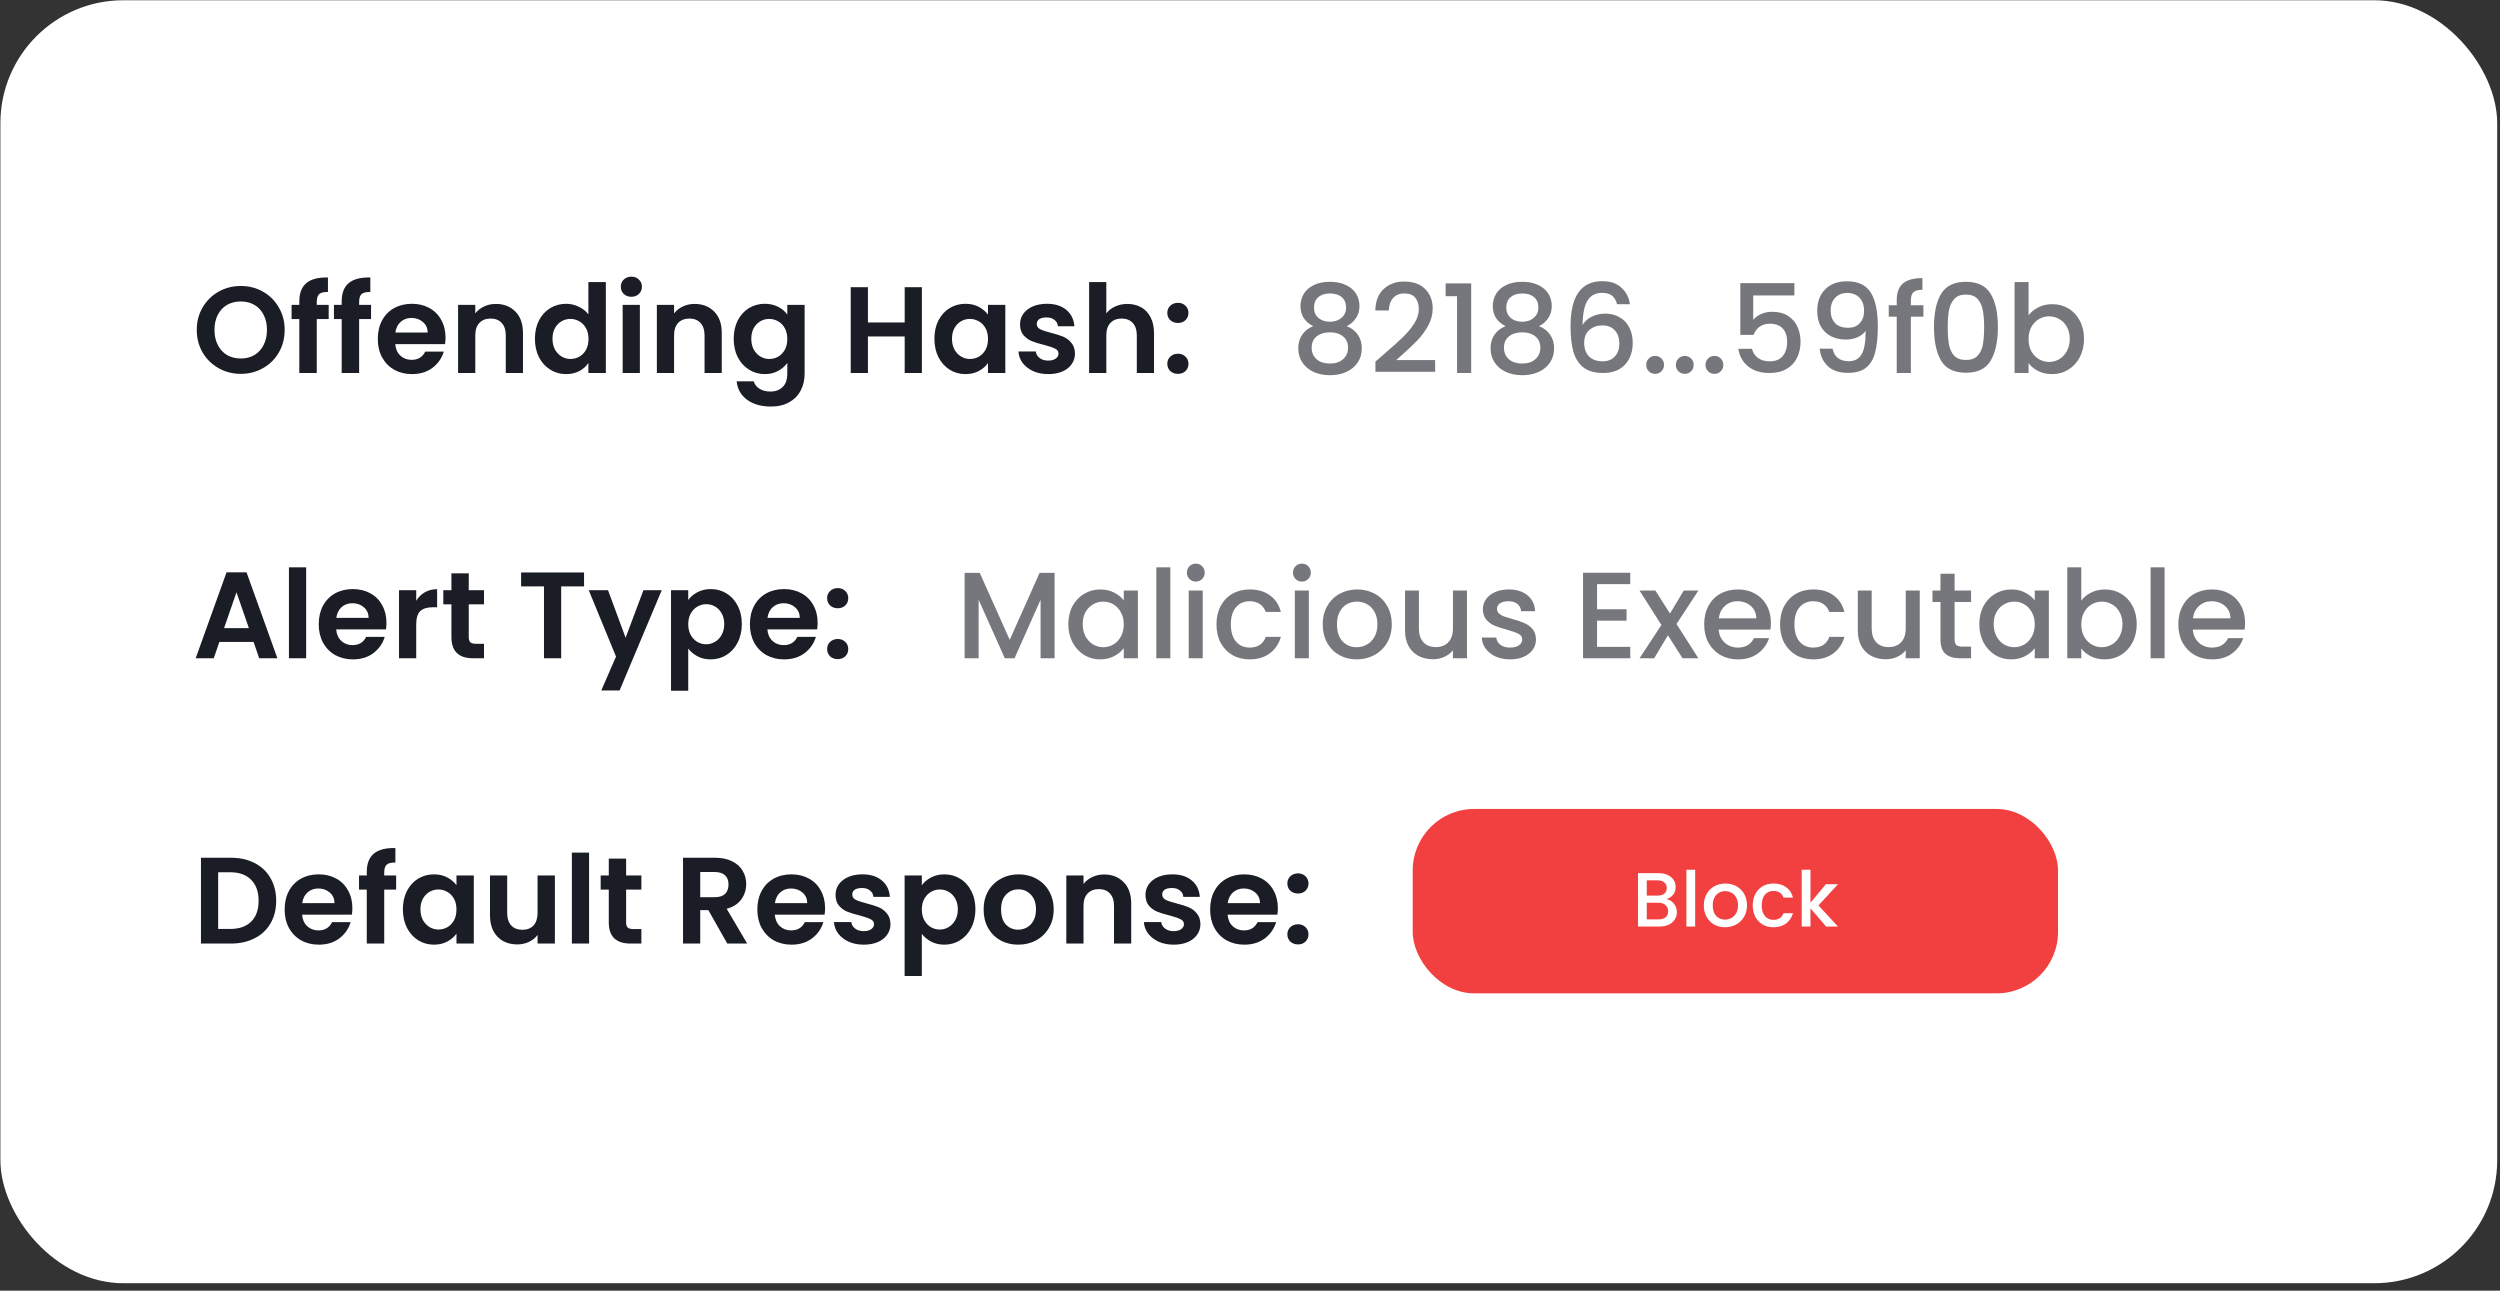 <svg width="246" height="127" viewBox="0 0 246 127" fill="none" xmlns="http://www.w3.org/2000/svg">
<rect x="0" y="0" width="246" height="127" fill="#333333" stroke="none"/>
<rect x="0.04" y="0.025" width="245.684" height="126.244" rx="12.095" fill="white"/>
<path d="M23.693 36.788C22.903 36.788 22.177 36.602 21.516 36.231C20.855 35.861 20.33 35.349 19.943 34.695C19.556 34.034 19.363 33.288 19.363 32.458C19.363 31.635 19.556 30.898 19.943 30.244C20.33 29.583 20.855 29.067 21.516 28.696C22.177 28.325 22.903 28.14 23.693 28.14C24.491 28.14 25.217 28.325 25.87 28.696C26.531 29.067 27.051 29.583 27.43 30.244C27.817 30.898 28.011 31.635 28.011 32.458C28.011 33.288 27.817 34.034 27.43 34.695C27.051 35.349 26.531 35.861 25.87 36.231C25.209 36.602 24.483 36.788 23.693 36.788ZM23.693 35.276C24.201 35.276 24.648 35.163 25.035 34.937C25.422 34.703 25.725 34.373 25.942 33.945C26.16 33.518 26.269 33.022 26.269 32.458C26.269 31.893 26.16 31.401 25.942 30.982C25.725 30.555 25.422 30.228 25.035 30.002C24.648 29.777 24.201 29.664 23.693 29.664C23.185 29.664 22.733 29.777 22.338 30.002C21.951 30.228 21.649 30.555 21.431 30.982C21.213 31.401 21.104 31.893 21.104 32.458C21.104 33.022 21.213 33.518 21.431 33.945C21.649 34.373 21.951 34.703 22.338 34.937C22.733 35.163 23.185 35.276 23.693 35.276ZM32.343 31.393H31.169V36.703H29.452V31.393H28.69V30.002H29.452V29.664C29.452 28.841 29.686 28.236 30.154 27.849C30.621 27.462 31.327 27.281 32.27 27.305V28.732C31.859 28.724 31.573 28.793 31.412 28.938C31.25 29.083 31.169 29.345 31.169 29.724V30.002H32.343V31.393ZM36.512 31.393H35.339V36.703H33.622V31.393H32.86V30.002H33.622V29.664C33.622 28.841 33.855 28.236 34.323 27.849C34.791 27.462 35.496 27.281 36.44 27.305V28.732C36.029 28.724 35.742 28.793 35.581 28.938C35.42 29.083 35.339 29.345 35.339 29.724V30.002H36.512V31.393ZM43.839 33.208C43.839 33.45 43.823 33.667 43.79 33.861H38.892C38.932 34.345 39.101 34.724 39.4 34.998C39.698 35.272 40.065 35.409 40.5 35.409C41.129 35.409 41.577 35.139 41.843 34.599H43.669C43.476 35.244 43.105 35.776 42.557 36.195C42.008 36.606 41.335 36.812 40.537 36.812C39.892 36.812 39.311 36.671 38.795 36.389C38.287 36.098 37.888 35.691 37.598 35.167C37.315 34.643 37.174 34.038 37.174 33.353C37.174 32.659 37.315 32.05 37.598 31.526C37.88 31.002 38.275 30.599 38.783 30.317C39.291 30.035 39.876 29.893 40.537 29.893C41.174 29.893 41.742 30.031 42.242 30.305C42.75 30.579 43.141 30.97 43.415 31.478C43.698 31.978 43.839 32.554 43.839 33.208ZM42.085 32.724C42.077 32.288 41.92 31.942 41.613 31.684C41.307 31.418 40.932 31.285 40.488 31.285C40.069 31.285 39.714 31.413 39.424 31.672C39.142 31.922 38.968 32.272 38.904 32.724H42.085ZM48.788 29.906C49.586 29.906 50.231 30.16 50.723 30.668C51.215 31.168 51.461 31.869 51.461 32.772V36.703H49.768V33.002C49.768 32.47 49.635 32.063 49.368 31.78C49.102 31.49 48.74 31.345 48.28 31.345C47.812 31.345 47.441 31.49 47.167 31.78C46.901 32.063 46.768 32.47 46.768 33.002V36.703H45.075V30.002H46.768V30.837C46.994 30.547 47.28 30.321 47.627 30.16C47.982 29.99 48.369 29.906 48.788 29.906ZM52.636 33.329C52.636 32.651 52.769 32.05 53.035 31.526C53.309 31.002 53.68 30.599 54.148 30.317C54.615 30.035 55.136 29.893 55.708 29.893C56.143 29.893 56.559 29.99 56.954 30.184C57.349 30.369 57.663 30.619 57.897 30.934V27.753H59.615V36.703H57.897V35.711C57.688 36.042 57.393 36.308 57.014 36.51C56.635 36.711 56.196 36.812 55.696 36.812C55.132 36.812 54.615 36.667 54.148 36.377C53.68 36.086 53.309 35.679 53.035 35.155C52.769 34.623 52.636 34.014 52.636 33.329ZM57.909 33.353C57.909 32.941 57.829 32.591 57.667 32.3C57.506 32.002 57.288 31.776 57.014 31.623C56.74 31.462 56.446 31.381 56.131 31.381C55.817 31.381 55.527 31.458 55.261 31.611C54.994 31.764 54.777 31.99 54.607 32.288C54.446 32.579 54.365 32.925 54.365 33.329C54.365 33.732 54.446 34.087 54.607 34.393C54.777 34.691 54.994 34.921 55.261 35.082C55.535 35.244 55.825 35.324 56.131 35.324C56.446 35.324 56.74 35.248 57.014 35.094C57.288 34.933 57.506 34.707 57.667 34.417C57.829 34.119 57.909 33.764 57.909 33.353ZM62.127 29.204C61.829 29.204 61.579 29.111 61.377 28.926C61.184 28.732 61.087 28.494 61.087 28.212C61.087 27.93 61.184 27.696 61.377 27.511C61.579 27.317 61.829 27.221 62.127 27.221C62.426 27.221 62.672 27.317 62.865 27.511C63.067 27.696 63.167 27.93 63.167 28.212C63.167 28.494 63.067 28.732 62.865 28.926C62.672 29.111 62.426 29.204 62.127 29.204ZM62.962 30.002V36.703H61.269V30.002H62.962ZM68.348 29.906C69.147 29.906 69.791 30.16 70.283 30.668C70.775 31.168 71.021 31.869 71.021 32.772V36.703H69.328V33.002C69.328 32.47 69.195 32.063 68.929 31.78C68.663 31.49 68.3 31.345 67.84 31.345C67.373 31.345 67.002 31.49 66.727 31.78C66.461 32.063 66.328 32.47 66.328 33.002V36.703H64.635V30.002H66.328V30.837C66.554 30.547 66.84 30.321 67.187 30.16C67.542 29.99 67.929 29.906 68.348 29.906ZM75.256 29.893C75.756 29.893 76.195 29.994 76.575 30.196C76.954 30.39 77.252 30.643 77.47 30.958V30.002H79.175V36.752C79.175 37.372 79.05 37.925 78.8 38.409C78.55 38.901 78.175 39.288 77.675 39.57C77.175 39.86 76.57 40.005 75.861 40.005C74.909 40.005 74.127 39.783 73.514 39.34C72.91 38.896 72.567 38.292 72.486 37.526H74.168C74.256 37.832 74.446 38.074 74.736 38.251C75.034 38.437 75.393 38.529 75.812 38.529C76.304 38.529 76.704 38.38 77.01 38.082C77.316 37.792 77.47 37.348 77.47 36.752V35.711C77.252 36.026 76.95 36.288 76.562 36.498C76.183 36.707 75.748 36.812 75.256 36.812C74.692 36.812 74.176 36.667 73.708 36.377C73.24 36.086 72.869 35.679 72.595 35.155C72.329 34.623 72.196 34.014 72.196 33.329C72.196 32.651 72.329 32.05 72.595 31.526C72.869 31.002 73.236 30.599 73.696 30.317C74.163 30.035 74.684 29.893 75.256 29.893ZM77.47 33.353C77.47 32.941 77.389 32.591 77.228 32.3C77.066 32.002 76.849 31.776 76.575 31.623C76.3 31.462 76.006 31.381 75.692 31.381C75.377 31.381 75.087 31.458 74.821 31.611C74.555 31.764 74.337 31.99 74.168 32.288C74.006 32.579 73.926 32.925 73.926 33.329C73.926 33.732 74.006 34.087 74.168 34.393C74.337 34.691 74.555 34.921 74.821 35.082C75.095 35.244 75.385 35.324 75.692 35.324C76.006 35.324 76.3 35.248 76.575 35.094C76.849 34.933 77.066 34.707 77.228 34.417C77.389 34.119 77.47 33.764 77.47 33.353ZM90.714 28.261V36.703H89.021V33.111H85.404V36.703H83.711V28.261H85.404V31.732H89.021V28.261H90.714ZM91.945 33.329C91.945 32.651 92.078 32.05 92.344 31.526C92.619 31.002 92.986 30.599 93.445 30.317C93.913 30.035 94.433 29.893 95.005 29.893C95.505 29.893 95.941 29.994 96.312 30.196C96.691 30.398 96.993 30.651 97.219 30.958V30.002H98.924V36.703H97.219V35.723C97.001 36.038 96.699 36.3 96.312 36.51C95.933 36.711 95.493 36.812 94.993 36.812C94.429 36.812 93.913 36.667 93.445 36.377C92.986 36.086 92.619 35.679 92.344 35.155C92.078 34.623 91.945 34.014 91.945 33.329ZM97.219 33.353C97.219 32.941 97.138 32.591 96.977 32.3C96.816 32.002 96.598 31.776 96.324 31.623C96.05 31.462 95.755 31.381 95.441 31.381C95.126 31.381 94.836 31.458 94.57 31.611C94.304 31.764 94.086 31.99 93.917 32.288C93.755 32.579 93.675 32.925 93.675 33.329C93.675 33.732 93.755 34.087 93.917 34.393C94.086 34.691 94.304 34.921 94.57 35.082C94.844 35.244 95.134 35.324 95.441 35.324C95.755 35.324 96.05 35.248 96.324 35.094C96.598 34.933 96.816 34.707 96.977 34.417C97.138 34.119 97.219 33.764 97.219 33.353ZM103.142 36.812C102.594 36.812 102.102 36.715 101.667 36.522C101.231 36.32 100.884 36.05 100.626 35.711C100.376 35.373 100.239 34.998 100.215 34.587H101.921C101.953 34.844 102.078 35.058 102.296 35.227C102.521 35.397 102.8 35.481 103.13 35.481C103.453 35.481 103.703 35.417 103.88 35.288C104.066 35.159 104.158 34.994 104.158 34.792C104.158 34.574 104.045 34.413 103.82 34.308C103.602 34.195 103.251 34.075 102.767 33.945C102.267 33.825 101.856 33.7 101.534 33.571C101.219 33.441 100.945 33.244 100.711 32.978C100.485 32.712 100.372 32.353 100.372 31.901C100.372 31.53 100.477 31.192 100.687 30.885C100.905 30.579 101.211 30.337 101.606 30.16C102.009 29.982 102.481 29.893 103.021 29.893C103.82 29.893 104.457 30.095 104.932 30.498C105.408 30.893 105.67 31.43 105.719 32.107H104.098C104.074 31.841 103.961 31.631 103.759 31.478C103.566 31.317 103.304 31.236 102.973 31.236C102.666 31.236 102.429 31.293 102.259 31.405C102.098 31.518 102.017 31.676 102.017 31.877C102.017 32.103 102.13 32.276 102.356 32.397C102.582 32.51 102.933 32.627 103.408 32.748C103.892 32.869 104.291 32.994 104.606 33.123C104.92 33.252 105.19 33.454 105.416 33.728C105.65 33.994 105.771 34.349 105.779 34.792C105.779 35.179 105.67 35.526 105.452 35.832C105.243 36.139 104.936 36.381 104.533 36.558C104.138 36.727 103.674 36.812 103.142 36.812ZM110.943 29.906C111.451 29.906 111.902 30.018 112.297 30.244C112.692 30.462 112.999 30.789 113.217 31.224C113.442 31.651 113.555 32.167 113.555 32.772V36.703H111.862V33.002C111.862 32.47 111.729 32.063 111.463 31.78C111.197 31.49 110.834 31.345 110.374 31.345C109.907 31.345 109.536 31.49 109.261 31.78C108.995 32.063 108.862 32.47 108.862 33.002V36.703H107.169V27.753H108.862V30.837C109.08 30.547 109.37 30.321 109.733 30.16C110.096 29.99 110.499 29.906 110.943 29.906ZM115.915 36.788C115.609 36.788 115.355 36.695 115.153 36.51C114.96 36.316 114.863 36.078 114.863 35.796C114.863 35.514 114.96 35.28 115.153 35.094C115.355 34.901 115.609 34.804 115.915 34.804C116.214 34.804 116.46 34.901 116.653 35.094C116.847 35.28 116.944 35.514 116.944 35.796C116.944 36.078 116.847 36.316 116.653 36.51C116.46 36.695 116.214 36.788 115.915 36.788ZM115.915 31.78C115.609 31.78 115.355 31.688 115.153 31.502C114.96 31.309 114.863 31.071 114.863 30.789C114.863 30.506 114.96 30.273 115.153 30.087C115.355 29.893 115.609 29.797 115.915 29.797C116.214 29.797 116.46 29.893 116.653 30.087C116.847 30.273 116.944 30.506 116.944 30.789C116.944 31.071 116.847 31.309 116.653 31.502C116.46 31.688 116.214 31.78 115.915 31.78Z" fill="#1B1D26"/>
<path d="M129.224 32.095C128.386 31.676 127.966 31.014 127.966 30.111C127.966 29.676 128.075 29.277 128.293 28.914C128.511 28.551 128.837 28.265 129.273 28.055C129.708 27.837 130.24 27.729 130.869 27.729C131.49 27.729 132.018 27.837 132.454 28.055C132.897 28.265 133.228 28.551 133.445 28.914C133.663 29.277 133.772 29.676 133.772 30.111C133.772 30.563 133.655 30.962 133.421 31.309C133.195 31.647 132.893 31.909 132.514 32.095C132.974 32.264 133.337 32.542 133.603 32.929C133.869 33.308 134.002 33.756 134.002 34.272C134.002 34.796 133.869 35.26 133.603 35.663C133.337 36.066 132.966 36.377 132.49 36.594C132.014 36.812 131.474 36.921 130.869 36.921C130.264 36.921 129.724 36.812 129.248 36.594C128.781 36.377 128.414 36.066 128.148 35.663C127.882 35.26 127.749 34.796 127.749 34.272C127.749 33.748 127.882 33.296 128.148 32.917C128.414 32.538 128.773 32.264 129.224 32.095ZM132.454 30.281C132.454 29.829 132.312 29.482 132.03 29.24C131.748 28.998 131.361 28.878 130.869 28.878C130.385 28.878 130.002 28.998 129.72 29.24C129.438 29.482 129.297 29.833 129.297 30.293C129.297 30.696 129.442 31.026 129.732 31.285C130.031 31.535 130.409 31.659 130.869 31.659C131.329 31.659 131.708 31.53 132.006 31.272C132.304 31.014 132.454 30.684 132.454 30.281ZM130.869 32.7C130.337 32.7 129.901 32.833 129.563 33.099C129.232 33.357 129.067 33.732 129.067 34.224C129.067 34.683 129.228 35.058 129.551 35.349C129.873 35.631 130.313 35.772 130.869 35.772C131.417 35.772 131.849 35.627 132.163 35.336C132.486 35.046 132.647 34.675 132.647 34.224C132.647 33.74 132.482 33.365 132.151 33.099C131.829 32.833 131.401 32.7 130.869 32.7ZM136.212 34.828C136.986 34.159 137.594 33.611 138.038 33.183C138.489 32.748 138.864 32.297 139.163 31.829C139.461 31.361 139.61 30.893 139.61 30.426C139.61 29.942 139.493 29.563 139.26 29.289C139.034 29.015 138.675 28.878 138.183 28.878C137.707 28.878 137.336 29.031 137.07 29.337C136.812 29.636 136.675 30.039 136.659 30.547H135.329C135.353 29.628 135.627 28.926 136.151 28.442C136.683 27.95 137.357 27.704 138.171 27.704C139.05 27.704 139.735 27.946 140.227 28.43C140.727 28.914 140.977 29.559 140.977 30.365C140.977 30.946 140.828 31.506 140.53 32.047C140.239 32.579 139.888 33.059 139.477 33.486C139.074 33.905 138.558 34.393 137.929 34.949L137.385 35.433H141.219V36.582H135.341V35.578L136.212 34.828ZM142.249 29.144V27.886H144.765V36.703H143.374V29.144H142.249ZM148.147 32.095C147.308 31.676 146.889 31.014 146.889 30.111C146.889 29.676 146.998 29.277 147.215 28.914C147.433 28.551 147.76 28.265 148.195 28.055C148.63 27.837 149.163 27.729 149.792 27.729C150.412 27.729 150.941 27.837 151.376 28.055C151.819 28.265 152.15 28.551 152.368 28.914C152.586 29.277 152.694 29.676 152.694 30.111C152.694 30.563 152.577 30.962 152.344 31.309C152.118 31.647 151.815 31.909 151.436 32.095C151.896 32.264 152.259 32.542 152.525 32.929C152.791 33.308 152.924 33.756 152.924 34.272C152.924 34.796 152.791 35.26 152.525 35.663C152.259 36.066 151.888 36.377 151.412 36.594C150.937 36.812 150.396 36.921 149.792 36.921C149.187 36.921 148.647 36.812 148.171 36.594C147.703 36.377 147.336 36.066 147.07 35.663C146.804 35.26 146.671 34.796 146.671 34.272C146.671 33.748 146.804 33.296 147.07 32.917C147.336 32.538 147.695 32.264 148.147 32.095ZM151.376 30.281C151.376 29.829 151.235 29.482 150.953 29.24C150.67 28.998 150.283 28.878 149.792 28.878C149.308 28.878 148.925 28.998 148.642 29.24C148.36 29.482 148.219 29.833 148.219 30.293C148.219 30.696 148.364 31.026 148.655 31.285C148.953 31.535 149.332 31.659 149.792 31.659C150.251 31.659 150.63 31.53 150.928 31.272C151.227 31.014 151.376 30.684 151.376 30.281ZM149.792 32.7C149.259 32.7 148.824 32.833 148.485 33.099C148.155 33.357 147.989 33.732 147.989 34.224C147.989 34.683 148.151 35.058 148.473 35.349C148.796 35.631 149.235 35.772 149.792 35.772C150.34 35.772 150.771 35.627 151.086 35.336C151.408 35.046 151.57 34.675 151.57 34.224C151.57 33.74 151.404 33.365 151.074 33.099C150.751 32.833 150.324 32.7 149.792 32.7ZM159.113 29.93C159.025 29.559 158.863 29.281 158.629 29.095C158.396 28.91 158.069 28.817 157.65 28.817C157.013 28.817 156.537 29.063 156.222 29.555C155.908 30.039 155.743 30.845 155.727 31.974C155.936 31.619 156.243 31.345 156.646 31.151C157.049 30.958 157.484 30.861 157.952 30.861C158.484 30.861 158.952 30.978 159.355 31.212C159.766 31.438 160.085 31.768 160.311 32.204C160.545 32.639 160.661 33.159 160.661 33.764C160.661 34.328 160.549 34.832 160.323 35.276C160.105 35.719 159.778 36.07 159.343 36.328C158.908 36.578 158.384 36.703 157.771 36.703C156.94 36.703 156.287 36.522 155.811 36.159C155.344 35.788 155.013 35.268 154.819 34.599C154.634 33.929 154.541 33.095 154.541 32.095C154.541 29.144 155.581 27.668 157.662 27.668C158.468 27.668 159.101 27.886 159.561 28.321C160.028 28.757 160.303 29.293 160.383 29.93H159.113ZM157.65 32.022C157.158 32.022 156.739 32.172 156.392 32.47C156.053 32.76 155.884 33.183 155.884 33.74C155.884 34.296 156.041 34.74 156.356 35.07C156.678 35.393 157.126 35.554 157.698 35.554C158.206 35.554 158.605 35.397 158.896 35.082C159.194 34.768 159.343 34.349 159.343 33.825C159.343 33.276 159.198 32.841 158.908 32.518C158.625 32.188 158.206 32.022 157.65 32.022ZM162.87 36.788C162.62 36.788 162.41 36.703 162.241 36.534C162.072 36.364 161.987 36.155 161.987 35.905C161.987 35.655 162.072 35.445 162.241 35.276C162.41 35.107 162.62 35.022 162.87 35.022C163.112 35.022 163.318 35.107 163.487 35.276C163.656 35.445 163.741 35.655 163.741 35.905C163.741 36.155 163.656 36.364 163.487 36.534C163.318 36.703 163.112 36.788 162.87 36.788ZM165.788 36.788C165.538 36.788 165.328 36.703 165.159 36.534C164.989 36.364 164.905 36.155 164.905 35.905C164.905 35.655 164.989 35.445 165.159 35.276C165.328 35.107 165.538 35.022 165.788 35.022C166.029 35.022 166.235 35.107 166.404 35.276C166.574 35.445 166.658 35.655 166.658 35.905C166.658 36.155 166.574 36.364 166.404 36.534C166.235 36.703 166.029 36.788 165.788 36.788ZM168.705 36.788C168.455 36.788 168.245 36.703 168.076 36.534C167.907 36.364 167.822 36.155 167.822 35.905C167.822 35.655 167.907 35.445 168.076 35.276C168.245 35.107 168.455 35.022 168.705 35.022C168.947 35.022 169.153 35.107 169.322 35.276C169.491 35.445 169.576 35.655 169.576 35.905C169.576 36.155 169.491 36.364 169.322 36.534C169.153 36.703 168.947 36.788 168.705 36.788ZM176.569 29.071H172.518V31.478C172.687 31.252 172.937 31.063 173.267 30.91C173.606 30.756 173.965 30.68 174.344 30.68C175.021 30.68 175.57 30.825 175.989 31.115C176.416 31.405 176.719 31.772 176.896 32.216C177.082 32.659 177.174 33.127 177.174 33.619C177.174 34.216 177.057 34.748 176.823 35.215C176.598 35.675 176.255 36.038 175.795 36.304C175.344 36.57 174.787 36.703 174.126 36.703C173.247 36.703 172.542 36.485 172.01 36.05C171.477 35.615 171.159 35.038 171.054 34.32H172.397C172.485 34.699 172.683 35.002 172.989 35.227C173.296 35.445 173.679 35.554 174.138 35.554C174.711 35.554 175.138 35.381 175.42 35.034C175.711 34.687 175.856 34.228 175.856 33.655C175.856 33.075 175.711 32.631 175.42 32.325C175.13 32.01 174.703 31.853 174.138 31.853C173.743 31.853 173.409 31.954 173.134 32.155C172.868 32.349 172.675 32.615 172.554 32.954H171.248V27.862H176.569V29.071ZM180.327 34.308C180.408 34.712 180.581 35.018 180.847 35.227C181.113 35.437 181.472 35.542 181.924 35.542C182.496 35.542 182.916 35.316 183.182 34.865C183.448 34.413 183.581 33.643 183.581 32.554C183.387 32.829 183.113 33.042 182.758 33.196C182.412 33.341 182.033 33.413 181.621 33.413C181.097 33.413 180.621 33.308 180.194 33.099C179.767 32.881 179.428 32.563 179.178 32.143C178.936 31.716 178.815 31.2 178.815 30.595C178.815 29.708 179.073 29.003 179.589 28.478C180.113 27.946 180.831 27.68 181.742 27.68C182.839 27.68 183.617 28.047 184.077 28.781C184.544 29.506 184.778 30.623 184.778 32.131C184.778 33.171 184.689 34.022 184.512 34.683C184.343 35.344 184.044 35.844 183.617 36.183C183.19 36.522 182.597 36.691 181.839 36.691C180.976 36.691 180.311 36.465 179.843 36.014C179.376 35.562 179.114 34.994 179.057 34.308H180.327ZM181.863 32.252C182.347 32.252 182.726 32.103 183 31.805C183.282 31.498 183.424 31.095 183.424 30.595C183.424 30.039 183.274 29.607 182.976 29.301C182.686 28.986 182.287 28.829 181.779 28.829C181.271 28.829 180.867 28.99 180.569 29.313C180.279 29.628 180.134 30.043 180.134 30.559C180.134 31.051 180.275 31.458 180.557 31.78C180.847 32.095 181.283 32.252 181.863 32.252ZM189.263 31.163H188.029V36.703H186.638V31.163H185.852V30.039H186.638V29.567C186.638 28.801 186.84 28.245 187.243 27.898C187.654 27.543 188.295 27.366 189.166 27.366V28.515C188.747 28.515 188.452 28.595 188.283 28.757C188.114 28.91 188.029 29.18 188.029 29.567V30.039H189.263V31.163ZM190.303 32.179C190.303 30.785 190.537 29.696 191.005 28.914C191.48 28.124 192.295 27.729 193.448 27.729C194.601 27.729 195.411 28.124 195.879 28.914C196.355 29.696 196.593 30.785 196.593 32.179C196.593 33.591 196.355 34.695 195.879 35.494C195.411 36.284 194.601 36.679 193.448 36.679C192.295 36.679 191.48 36.284 191.005 35.494C190.537 34.695 190.303 33.591 190.303 32.179ZM195.238 32.179C195.238 31.526 195.194 30.974 195.105 30.523C195.024 30.071 194.855 29.704 194.597 29.422C194.339 29.131 193.956 28.986 193.448 28.986C192.94 28.986 192.557 29.131 192.299 29.422C192.041 29.704 191.868 30.071 191.779 30.523C191.698 30.974 191.658 31.526 191.658 32.179C191.658 32.857 191.698 33.425 191.779 33.885C191.859 34.345 192.029 34.715 192.287 34.998C192.553 35.28 192.94 35.421 193.448 35.421C193.956 35.421 194.339 35.28 194.597 34.998C194.863 34.715 195.036 34.345 195.117 33.885C195.198 33.425 195.238 32.857 195.238 32.179ZM199.612 31.03C199.846 30.708 200.164 30.446 200.568 30.244C200.979 30.035 201.434 29.93 201.934 29.93C202.523 29.93 203.055 30.071 203.531 30.353C204.007 30.635 204.382 31.039 204.656 31.563C204.93 32.079 205.067 32.671 205.067 33.341C205.067 34.01 204.93 34.611 204.656 35.143C204.382 35.667 204.003 36.078 203.519 36.377C203.043 36.667 202.515 36.812 201.934 36.812C201.418 36.812 200.959 36.711 200.555 36.51C200.16 36.308 199.846 36.05 199.612 35.736V36.703H198.233V27.753H199.612V31.03ZM203.664 33.341C203.664 32.881 203.567 32.486 203.374 32.155C203.188 31.817 202.938 31.563 202.624 31.393C202.317 31.216 201.987 31.127 201.632 31.127C201.285 31.127 200.955 31.216 200.64 31.393C200.334 31.571 200.084 31.829 199.89 32.167C199.705 32.506 199.612 32.905 199.612 33.365C199.612 33.825 199.705 34.228 199.89 34.574C200.084 34.913 200.334 35.171 200.64 35.349C200.955 35.526 201.285 35.615 201.632 35.615C201.987 35.615 202.317 35.526 202.624 35.349C202.938 35.163 203.188 34.897 203.374 34.55C203.567 34.203 203.664 33.8 203.664 33.341Z" fill="#1B1D26" fill-opacity="0.6"/>
<path d="M24.951 63.166H21.588L21.032 64.775H19.254L22.29 56.32H24.261L27.297 64.775H25.507L24.951 63.166ZM24.491 61.811L23.269 58.279L22.048 61.811H24.491ZM30.125 55.824V64.775H28.432V55.824H30.125ZM38.027 61.279C38.027 61.521 38.011 61.739 37.979 61.932H33.08C33.121 62.416 33.29 62.795 33.588 63.069C33.887 63.343 34.254 63.48 34.689 63.48C35.318 63.48 35.765 63.21 36.032 62.67H37.858C37.664 63.315 37.293 63.847 36.745 64.266C36.197 64.678 35.523 64.883 34.725 64.883C34.08 64.883 33.5 64.742 32.983 64.46C32.475 64.17 32.076 63.763 31.786 63.238C31.504 62.714 31.363 62.109 31.363 61.424C31.363 60.731 31.504 60.122 31.786 59.598C32.068 59.074 32.463 58.67 32.971 58.388C33.479 58.106 34.064 57.965 34.725 57.965C35.362 57.965 35.931 58.102 36.431 58.376C36.939 58.65 37.33 59.041 37.604 59.549C37.886 60.049 38.027 60.626 38.027 61.279ZM36.273 60.795C36.265 60.36 36.108 60.013 35.802 59.755C35.495 59.489 35.12 59.356 34.677 59.356C34.258 59.356 33.903 59.485 33.612 59.743C33.33 59.993 33.157 60.344 33.092 60.795H36.273ZM40.956 59.114C41.174 58.759 41.456 58.481 41.803 58.279C42.158 58.078 42.561 57.977 43.013 57.977V59.755H42.565C42.033 59.755 41.63 59.88 41.356 60.13C41.09 60.38 40.956 60.815 40.956 61.436V64.775H39.263V58.074H40.956V59.114ZM46.125 59.465V62.706C46.125 62.932 46.177 63.097 46.282 63.202C46.395 63.299 46.58 63.347 46.838 63.347H47.625V64.775H46.56C45.133 64.775 44.419 64.081 44.419 62.694V59.465H43.621V58.074H44.419V56.417H46.125V58.074H47.625V59.465H46.125ZM57.47 56.332V57.699H55.22V64.775H53.527V57.699H51.277V56.332H57.47ZM65.116 58.074L60.967 67.944H59.165L60.616 64.605L57.931 58.074H59.83L61.56 62.755L63.314 58.074H65.116ZM67.722 59.041C67.94 58.735 68.238 58.481 68.617 58.279C69.004 58.07 69.444 57.965 69.935 57.965C70.508 57.965 71.024 58.106 71.484 58.388C71.951 58.67 72.318 59.074 72.584 59.598C72.858 60.114 72.995 60.715 72.995 61.4C72.995 62.085 72.858 62.694 72.584 63.226C72.318 63.75 71.951 64.158 71.484 64.448C71.024 64.738 70.508 64.883 69.935 64.883C69.444 64.883 69.008 64.783 68.629 64.581C68.258 64.379 67.956 64.125 67.722 63.819V67.968H66.029V58.074H67.722V59.041ZM71.266 61.4C71.266 60.997 71.181 60.65 71.012 60.36C70.851 60.061 70.633 59.836 70.359 59.682C70.093 59.529 69.802 59.453 69.488 59.453C69.181 59.453 68.891 59.533 68.617 59.694C68.351 59.848 68.133 60.074 67.964 60.372C67.803 60.67 67.722 61.021 67.722 61.424C67.722 61.827 67.803 62.178 67.964 62.476C68.133 62.775 68.351 63.005 68.617 63.166C68.891 63.319 69.181 63.396 69.488 63.396C69.802 63.396 70.093 63.315 70.359 63.154C70.633 62.992 70.851 62.763 71.012 62.464C71.181 62.166 71.266 61.811 71.266 61.4ZM80.455 61.279C80.455 61.521 80.439 61.739 80.407 61.932H75.508C75.548 62.416 75.718 62.795 76.016 63.069C76.314 63.343 76.681 63.48 77.117 63.48C77.746 63.48 78.193 63.21 78.459 62.67H80.286C80.092 63.315 79.721 63.847 79.173 64.266C78.625 64.678 77.951 64.883 77.153 64.883C76.508 64.883 75.927 64.742 75.411 64.46C74.903 64.17 74.504 63.763 74.214 63.238C73.932 62.714 73.79 62.109 73.79 61.424C73.79 60.731 73.932 60.122 74.214 59.598C74.496 59.074 74.891 58.67 75.399 58.388C75.907 58.106 76.492 57.965 77.153 57.965C77.79 57.965 78.359 58.102 78.858 58.376C79.366 58.65 79.757 59.041 80.032 59.549C80.314 60.049 80.455 60.626 80.455 61.279ZM78.701 60.795C78.693 60.36 78.536 60.013 78.23 59.755C77.923 59.489 77.548 59.356 77.105 59.356C76.685 59.356 76.331 59.485 76.04 59.743C75.758 59.993 75.585 60.344 75.52 60.795H78.701ZM82.441 64.859C82.135 64.859 81.88 64.766 81.679 64.581C81.485 64.388 81.389 64.15 81.389 63.867C81.389 63.585 81.485 63.351 81.679 63.166C81.88 62.972 82.135 62.876 82.441 62.876C82.739 62.876 82.985 62.972 83.179 63.166C83.372 63.351 83.469 63.585 83.469 63.867C83.469 64.15 83.372 64.388 83.179 64.581C82.985 64.766 82.739 64.859 82.441 64.859ZM82.441 59.852C82.135 59.852 81.88 59.759 81.679 59.574C81.485 59.38 81.389 59.142 81.389 58.86C81.389 58.578 81.485 58.344 81.679 58.158C81.88 57.965 82.135 57.868 82.441 57.868C82.739 57.868 82.985 57.965 83.179 58.158C83.372 58.344 83.469 58.578 83.469 58.86C83.469 59.142 83.372 59.38 83.179 59.574C82.985 59.759 82.739 59.852 82.441 59.852Z" fill="#1B1D26"/>
<path d="M103.772 56.368V64.775H102.393V59.017L99.829 64.775H98.873L96.297 59.017V64.775H94.918V56.368H96.406L99.357 62.96L102.296 56.368H103.772ZM105.124 61.412C105.124 60.743 105.261 60.15 105.536 59.634C105.818 59.118 106.197 58.719 106.672 58.437C107.156 58.146 107.688 58.001 108.269 58.001C108.793 58.001 109.249 58.106 109.636 58.316C110.031 58.517 110.345 58.771 110.579 59.078V58.11H111.97V64.775H110.579V63.783C110.345 64.097 110.027 64.359 109.624 64.569C109.221 64.778 108.761 64.883 108.245 64.883C107.672 64.883 107.148 64.738 106.672 64.448C106.197 64.15 105.818 63.738 105.536 63.214C105.261 62.682 105.124 62.081 105.124 61.412ZM110.579 61.436C110.579 60.977 110.482 60.578 110.289 60.239C110.103 59.9 109.858 59.642 109.551 59.465C109.245 59.287 108.914 59.199 108.559 59.199C108.205 59.199 107.874 59.287 107.567 59.465C107.261 59.634 107.011 59.888 106.818 60.227C106.632 60.557 106.539 60.952 106.539 61.412C106.539 61.872 106.632 62.275 106.818 62.622C107.011 62.968 107.261 63.234 107.567 63.42C107.882 63.597 108.213 63.686 108.559 63.686C108.914 63.686 109.245 63.597 109.551 63.42C109.858 63.242 110.103 62.984 110.289 62.646C110.482 62.299 110.579 61.896 110.579 61.436ZM115.16 55.824V64.775H113.781V55.824H115.16ZM117.672 57.227C117.422 57.227 117.212 57.142 117.043 56.973C116.874 56.804 116.789 56.594 116.789 56.344C116.789 56.094 116.874 55.885 117.043 55.715C117.212 55.546 117.422 55.461 117.672 55.461C117.914 55.461 118.119 55.546 118.289 55.715C118.458 55.885 118.543 56.094 118.543 56.344C118.543 56.594 118.458 56.804 118.289 56.973C118.119 57.142 117.914 57.227 117.672 57.227ZM118.349 58.11V64.775H116.97V58.11H118.349ZM119.7 61.436C119.7 60.751 119.837 60.15 120.111 59.634C120.393 59.11 120.78 58.707 121.272 58.425C121.764 58.142 122.329 58.001 122.966 58.001C123.772 58.001 124.437 58.195 124.961 58.582C125.494 58.961 125.852 59.505 126.038 60.215H124.55C124.429 59.884 124.236 59.626 123.97 59.441C123.703 59.255 123.369 59.162 122.966 59.162C122.401 59.162 121.95 59.364 121.611 59.767C121.28 60.162 121.115 60.719 121.115 61.436C121.115 62.154 121.28 62.714 121.611 63.117C121.95 63.521 122.401 63.722 122.966 63.722C123.764 63.722 124.292 63.371 124.55 62.67H126.038C125.844 63.347 125.481 63.888 124.949 64.291C124.417 64.686 123.756 64.883 122.966 64.883C122.329 64.883 121.764 64.742 121.272 64.46C120.78 64.17 120.393 63.767 120.111 63.251C119.837 62.726 119.7 62.122 119.7 61.436ZM128.113 57.227C127.864 57.227 127.654 57.142 127.485 56.973C127.315 56.804 127.231 56.594 127.231 56.344C127.231 56.094 127.315 55.885 127.485 55.715C127.654 55.546 127.864 55.461 128.113 55.461C128.355 55.461 128.561 55.546 128.73 55.715C128.9 55.885 128.984 56.094 128.984 56.344C128.984 56.594 128.9 56.804 128.73 56.973C128.561 57.142 128.355 57.227 128.113 57.227ZM128.791 58.11V64.775H127.412V58.11H128.791ZM133.492 64.883C132.863 64.883 132.294 64.742 131.786 64.46C131.278 64.17 130.879 63.767 130.589 63.251C130.299 62.726 130.154 62.122 130.154 61.436C130.154 60.759 130.303 60.158 130.601 59.634C130.899 59.11 131.307 58.707 131.823 58.425C132.339 58.142 132.915 58.001 133.552 58.001C134.189 58.001 134.766 58.142 135.282 58.425C135.798 58.707 136.205 59.11 136.504 59.634C136.802 60.158 136.951 60.759 136.951 61.436C136.951 62.114 136.798 62.714 136.492 63.238C136.185 63.763 135.766 64.17 135.234 64.46C134.709 64.742 134.129 64.883 133.492 64.883ZM133.492 63.686C133.847 63.686 134.177 63.601 134.484 63.432C134.798 63.263 135.052 63.009 135.246 62.67C135.439 62.331 135.536 61.92 135.536 61.436C135.536 60.952 135.443 60.545 135.258 60.215C135.072 59.876 134.826 59.622 134.52 59.453C134.214 59.283 133.883 59.199 133.528 59.199C133.173 59.199 132.843 59.283 132.536 59.453C132.238 59.622 132 59.876 131.823 60.215C131.645 60.545 131.557 60.952 131.557 61.436C131.557 62.154 131.738 62.71 132.101 63.105C132.472 63.492 132.936 63.686 133.492 63.686ZM144.35 58.11V64.775H142.971V63.988C142.753 64.263 142.467 64.48 142.112 64.641C141.765 64.795 141.394 64.871 140.999 64.871C140.475 64.871 140.004 64.762 139.584 64.545C139.173 64.327 138.846 64.004 138.604 63.577C138.371 63.15 138.254 62.634 138.254 62.029V58.11H139.62V61.823C139.62 62.42 139.77 62.88 140.068 63.202C140.366 63.517 140.774 63.674 141.29 63.674C141.806 63.674 142.213 63.517 142.511 63.202C142.818 62.88 142.971 62.42 142.971 61.823V58.11H144.35ZM148.588 64.883C148.064 64.883 147.592 64.791 147.173 64.605C146.762 64.412 146.435 64.154 146.193 63.831C145.951 63.501 145.822 63.134 145.806 62.73H147.233C147.258 63.013 147.391 63.251 147.633 63.444C147.882 63.63 148.193 63.722 148.564 63.722C148.951 63.722 149.249 63.65 149.459 63.505C149.677 63.351 149.785 63.158 149.785 62.924C149.785 62.674 149.665 62.489 149.423 62.368C149.189 62.247 148.814 62.114 148.298 61.968C147.798 61.831 147.391 61.698 147.076 61.569C146.762 61.44 146.488 61.243 146.254 60.977C146.028 60.711 145.915 60.36 145.915 59.924C145.915 59.569 146.02 59.247 146.229 58.957C146.439 58.658 146.737 58.425 147.125 58.255C147.52 58.086 147.971 58.001 148.479 58.001C149.237 58.001 149.846 58.195 150.306 58.582C150.773 58.961 151.023 59.481 151.055 60.142H149.677C149.652 59.844 149.531 59.606 149.314 59.428C149.096 59.251 148.802 59.162 148.431 59.162C148.068 59.162 147.79 59.231 147.596 59.368C147.403 59.505 147.306 59.687 147.306 59.912C147.306 60.09 147.37 60.239 147.499 60.36C147.628 60.481 147.786 60.578 147.971 60.65C148.157 60.715 148.431 60.799 148.794 60.904C149.277 61.033 149.673 61.166 149.979 61.303C150.293 61.432 150.564 61.626 150.789 61.884C151.015 62.142 151.132 62.484 151.14 62.912C151.14 63.291 151.035 63.63 150.826 63.928C150.616 64.226 150.318 64.46 149.931 64.629C149.552 64.799 149.104 64.883 148.588 64.883ZM157.151 57.481V59.949H160.054V61.073H157.151V63.65H160.417V64.775H155.772V56.356H160.417V57.481H157.151ZM164.969 61.4L167.122 64.775H165.562L164.123 62.513L162.768 64.775H161.329L163.482 61.497L161.329 58.11H162.889L164.328 60.372L165.683 58.11H167.122L164.969 61.4ZM174.259 61.279C174.259 61.529 174.243 61.755 174.21 61.956H169.118C169.159 62.489 169.356 62.916 169.711 63.238C170.066 63.561 170.501 63.722 171.017 63.722C171.759 63.722 172.283 63.412 172.59 62.791H174.077C173.876 63.404 173.509 63.908 172.977 64.303C172.453 64.69 171.799 64.883 171.017 64.883C170.38 64.883 169.808 64.742 169.3 64.46C168.8 64.17 168.405 63.767 168.114 63.251C167.832 62.726 167.691 62.122 167.691 61.436C167.691 60.751 167.828 60.15 168.102 59.634C168.384 59.11 168.776 58.707 169.276 58.425C169.784 58.142 170.364 58.001 171.017 58.001C171.646 58.001 172.207 58.138 172.698 58.412C173.19 58.687 173.573 59.074 173.848 59.574C174.122 60.065 174.259 60.634 174.259 61.279ZM172.819 60.844C172.811 60.336 172.63 59.928 172.275 59.622C171.92 59.316 171.481 59.162 170.957 59.162C170.481 59.162 170.074 59.316 169.735 59.622C169.396 59.92 169.195 60.328 169.13 60.844H172.819ZM175.156 61.436C175.156 60.751 175.293 60.15 175.567 59.634C175.85 59.11 176.237 58.707 176.728 58.425C177.22 58.142 177.785 58.001 178.422 58.001C179.228 58.001 179.893 58.195 180.417 58.582C180.95 58.961 181.308 59.505 181.494 60.215H180.006C179.885 59.884 179.692 59.626 179.426 59.441C179.16 59.255 178.825 59.162 178.422 59.162C177.857 59.162 177.406 59.364 177.067 59.767C176.736 60.162 176.571 60.719 176.571 61.436C176.571 62.154 176.736 62.714 177.067 63.117C177.406 63.521 177.857 63.722 178.422 63.722C179.22 63.722 179.748 63.371 180.006 62.67H181.494C181.3 63.347 180.938 63.888 180.405 64.291C179.873 64.686 179.212 64.883 178.422 64.883C177.785 64.883 177.22 64.742 176.728 64.46C176.237 64.17 175.85 63.767 175.567 63.251C175.293 62.726 175.156 62.122 175.156 61.436ZM188.904 58.11V64.775H187.525V63.988C187.307 64.263 187.021 64.48 186.666 64.641C186.319 64.795 185.948 64.871 185.553 64.871C185.029 64.871 184.557 64.762 184.138 64.545C183.727 64.327 183.4 64.004 183.158 63.577C182.925 63.15 182.808 62.634 182.808 62.029V58.11H184.174V61.823C184.174 62.42 184.324 62.88 184.622 63.202C184.92 63.517 185.327 63.674 185.844 63.674C186.36 63.674 186.767 63.517 187.065 63.202C187.372 62.88 187.525 62.42 187.525 61.823V58.11H188.904ZM192.332 59.235V62.924C192.332 63.174 192.388 63.355 192.501 63.468C192.622 63.573 192.823 63.626 193.106 63.626H193.952V64.775H192.864C192.243 64.775 191.767 64.629 191.437 64.339C191.106 64.049 190.941 63.577 190.941 62.924V59.235H190.154V58.11H190.941V56.453H192.332V58.11H193.952V59.235H192.332ZM194.764 61.412C194.764 60.743 194.901 60.15 195.175 59.634C195.457 59.118 195.836 58.719 196.312 58.437C196.796 58.146 197.328 58.001 197.908 58.001C198.432 58.001 198.888 58.106 199.275 58.316C199.67 58.517 199.985 58.771 200.218 59.078V58.11H201.609V64.775H200.218V63.783C199.985 64.097 199.666 64.359 199.263 64.569C198.86 64.778 198.4 64.883 197.884 64.883C197.312 64.883 196.787 64.738 196.312 64.448C195.836 64.15 195.457 63.738 195.175 63.214C194.901 62.682 194.764 62.081 194.764 61.412ZM200.218 61.436C200.218 60.977 200.122 60.578 199.928 60.239C199.743 59.9 199.497 59.642 199.19 59.465C198.884 59.287 198.553 59.199 198.199 59.199C197.844 59.199 197.513 59.287 197.207 59.465C196.9 59.634 196.65 59.888 196.457 60.227C196.271 60.557 196.179 60.952 196.179 61.412C196.179 61.872 196.271 62.275 196.457 62.622C196.65 62.968 196.9 63.234 197.207 63.42C197.521 63.597 197.852 63.686 198.199 63.686C198.553 63.686 198.884 63.597 199.19 63.42C199.497 63.242 199.743 62.984 199.928 62.646C200.122 62.299 200.218 61.896 200.218 61.436ZM204.799 59.102C205.033 58.779 205.352 58.517 205.755 58.316C206.166 58.106 206.622 58.001 207.122 58.001C207.71 58.001 208.242 58.142 208.718 58.425C209.194 58.707 209.569 59.11 209.843 59.634C210.117 60.15 210.254 60.743 210.254 61.412C210.254 62.081 210.117 62.682 209.843 63.214C209.569 63.738 209.19 64.15 208.706 64.448C208.23 64.738 207.702 64.883 207.122 64.883C206.606 64.883 206.146 64.783 205.743 64.581C205.348 64.379 205.033 64.121 204.799 63.807V64.775H203.421V55.824H204.799V59.102ZM208.851 61.412C208.851 60.952 208.754 60.557 208.561 60.227C208.376 59.888 208.126 59.634 207.811 59.465C207.505 59.287 207.174 59.199 206.819 59.199C206.473 59.199 206.142 59.287 205.827 59.465C205.521 59.642 205.271 59.9 205.078 60.239C204.892 60.578 204.799 60.977 204.799 61.436C204.799 61.896 204.892 62.299 205.078 62.646C205.271 62.984 205.521 63.242 205.827 63.42C206.142 63.597 206.473 63.686 206.819 63.686C207.174 63.686 207.505 63.597 207.811 63.42C208.126 63.234 208.376 62.968 208.561 62.622C208.754 62.275 208.851 61.872 208.851 61.412ZM212.997 55.824V64.775H211.618V55.824H212.997ZM220.915 61.279C220.915 61.529 220.899 61.755 220.867 61.956H215.775C215.815 62.489 216.013 62.916 216.367 63.238C216.722 63.561 217.158 63.722 217.674 63.722C218.415 63.722 218.94 63.412 219.246 62.791H220.734C220.532 63.404 220.165 63.908 219.633 64.303C219.109 64.69 218.456 64.883 217.674 64.883C217.037 64.883 216.464 64.742 215.956 64.46C215.456 64.17 215.061 63.767 214.771 63.251C214.489 62.726 214.347 62.122 214.347 61.436C214.347 60.751 214.484 60.15 214.759 59.634C215.041 59.11 215.432 58.707 215.932 58.425C216.44 58.142 217.02 58.001 217.674 58.001C218.303 58.001 218.863 58.138 219.355 58.412C219.847 58.687 220.23 59.074 220.504 59.574C220.778 60.065 220.915 60.634 220.915 61.279ZM219.476 60.844C219.468 60.336 219.286 59.928 218.931 59.622C218.577 59.316 218.137 59.162 217.613 59.162C217.137 59.162 216.73 59.316 216.391 59.622C216.053 59.92 215.851 60.328 215.787 60.844H219.476Z" fill="#1B1D26" fill-opacity="0.6"/>
<path d="M22.725 84.403C23.612 84.403 24.39 84.577 25.059 84.924C25.737 85.27 26.257 85.766 26.62 86.411C26.991 87.048 27.176 87.79 27.176 88.637C27.176 89.483 26.991 90.225 26.62 90.862C26.257 91.491 25.737 91.979 25.059 92.326C24.39 92.673 23.612 92.846 22.725 92.846H19.774V84.403H22.725ZM22.665 91.407C23.552 91.407 24.237 91.165 24.721 90.681C25.205 90.197 25.447 89.516 25.447 88.637C25.447 87.758 25.205 87.073 24.721 86.581C24.237 86.081 23.552 85.831 22.665 85.831H21.467V91.407H22.665ZM34.673 89.35C34.673 89.592 34.657 89.81 34.624 90.004H29.726C29.766 90.487 29.935 90.866 30.234 91.141C30.532 91.415 30.899 91.552 31.334 91.552C31.963 91.552 32.411 91.282 32.677 90.741H34.503C34.31 91.386 33.939 91.919 33.391 92.338C32.842 92.749 32.169 92.955 31.371 92.955C30.726 92.955 30.145 92.814 29.629 92.531C29.121 92.241 28.722 91.834 28.432 91.31C28.149 90.786 28.008 90.181 28.008 89.496C28.008 88.802 28.149 88.193 28.432 87.669C28.714 87.145 29.109 86.742 29.617 86.46C30.125 86.177 30.709 86.036 31.371 86.036C32.008 86.036 32.576 86.173 33.076 86.448C33.584 86.722 33.975 87.113 34.249 87.621C34.532 88.121 34.673 88.697 34.673 89.35ZM32.919 88.867C32.911 88.431 32.754 88.084 32.447 87.826C32.141 87.56 31.766 87.427 31.322 87.427C30.903 87.427 30.548 87.556 30.258 87.814C29.976 88.064 29.802 88.415 29.738 88.867H32.919ZM38.981 87.536H37.808V92.846H36.09V87.536H35.328V86.145H36.09V85.806C36.09 84.984 36.324 84.379 36.792 83.992C37.259 83.605 37.965 83.424 38.908 83.448V84.875C38.497 84.867 38.211 84.936 38.05 85.081C37.888 85.226 37.808 85.488 37.808 85.867V86.145H38.981V87.536ZM39.643 89.471C39.643 88.794 39.776 88.193 40.042 87.669C40.316 87.145 40.683 86.742 41.143 86.46C41.61 86.177 42.13 86.036 42.703 86.036C43.203 86.036 43.638 86.137 44.009 86.339C44.388 86.54 44.691 86.794 44.916 87.101V86.145H46.622V92.846H44.916V91.866C44.699 92.181 44.396 92.443 44.009 92.652C43.63 92.854 43.191 92.955 42.691 92.955C42.126 92.955 41.61 92.81 41.143 92.519C40.683 92.229 40.316 91.822 40.042 91.298C39.776 90.766 39.643 90.157 39.643 89.471ZM44.916 89.496C44.916 89.084 44.836 88.734 44.674 88.443C44.513 88.145 44.295 87.919 44.021 87.766C43.747 87.605 43.453 87.524 43.138 87.524C42.824 87.524 42.533 87.601 42.267 87.754C42.001 87.907 41.784 88.133 41.614 88.431C41.453 88.721 41.372 89.068 41.372 89.471C41.372 89.874 41.453 90.229 41.614 90.536C41.784 90.834 42.001 91.064 42.267 91.225C42.542 91.386 42.832 91.467 43.138 91.467C43.453 91.467 43.747 91.391 44.021 91.237C44.295 91.076 44.513 90.85 44.674 90.56C44.836 90.262 44.916 89.907 44.916 89.496ZM54.601 86.145V92.846H52.896V91.999C52.678 92.29 52.392 92.519 52.037 92.689C51.69 92.85 51.312 92.931 50.9 92.931C50.376 92.931 49.912 92.822 49.509 92.604C49.106 92.378 48.788 92.052 48.554 91.624C48.328 91.189 48.215 90.673 48.215 90.076V86.145H49.908V89.834C49.908 90.366 50.041 90.778 50.308 91.068C50.574 91.35 50.937 91.491 51.396 91.491C51.864 91.491 52.231 91.35 52.497 91.068C52.763 90.778 52.896 90.366 52.896 89.834V86.145H54.601ZM57.965 83.895V92.846H56.272V83.895H57.965ZM61.61 87.536V90.778C61.61 91.003 61.662 91.169 61.767 91.273C61.88 91.37 62.066 91.419 62.324 91.419H63.11V92.846H62.045C60.618 92.846 59.904 92.153 59.904 90.766V87.536H59.106V86.145H59.904V84.488H61.61V86.145H63.11V87.536H61.61ZM71.564 92.846L69.701 89.556H68.903V92.846H67.21V84.403H70.379C71.032 84.403 71.588 84.52 72.048 84.754C72.507 84.98 72.85 85.29 73.076 85.686C73.31 86.073 73.427 86.508 73.427 86.992C73.427 87.548 73.265 88.052 72.943 88.504C72.62 88.947 72.141 89.254 71.504 89.423L73.523 92.846H71.564ZM68.903 88.286H70.318C70.778 88.286 71.121 88.177 71.346 87.959C71.572 87.734 71.685 87.423 71.685 87.028C71.685 86.641 71.572 86.343 71.346 86.133C71.121 85.915 70.778 85.806 70.318 85.806H68.903V88.286ZM81.187 89.35C81.187 89.592 81.171 89.81 81.139 90.004H76.24C76.281 90.487 76.45 90.866 76.748 91.141C77.047 91.415 77.414 91.552 77.849 91.552C78.478 91.552 78.925 91.282 79.192 90.741H81.018C80.825 91.386 80.454 91.919 79.905 92.338C79.357 92.749 78.684 92.955 77.885 92.955C77.24 92.955 76.66 92.814 76.144 92.531C75.636 92.241 75.237 91.834 74.946 91.31C74.664 90.786 74.523 90.181 74.523 89.496C74.523 88.802 74.664 88.193 74.946 87.669C75.228 87.145 75.624 86.742 76.132 86.46C76.639 86.177 77.224 86.036 77.885 86.036C78.522 86.036 79.091 86.173 79.591 86.448C80.099 86.722 80.49 87.113 80.764 87.621C81.046 88.121 81.187 88.697 81.187 89.35ZM79.433 88.867C79.425 88.431 79.268 88.084 78.962 87.826C78.655 87.56 78.28 87.427 77.837 87.427C77.418 87.427 77.063 87.556 76.773 87.814C76.49 88.064 76.317 88.415 76.252 88.867H79.433ZM84.987 92.955C84.439 92.955 83.947 92.858 83.512 92.665C83.076 92.463 82.73 92.193 82.472 91.854C82.222 91.515 82.085 91.141 82.06 90.729H83.766C83.798 90.987 83.923 91.201 84.141 91.37C84.367 91.54 84.645 91.624 84.975 91.624C85.298 91.624 85.548 91.56 85.725 91.431C85.911 91.302 86.004 91.136 86.004 90.935C86.004 90.717 85.891 90.556 85.665 90.451C85.447 90.338 85.096 90.217 84.612 90.088C84.113 89.967 83.701 89.842 83.379 89.713C83.064 89.584 82.79 89.387 82.556 89.121C82.331 88.855 82.218 88.496 82.218 88.044C82.218 87.673 82.323 87.335 82.532 87.028C82.75 86.722 83.056 86.48 83.451 86.302C83.855 86.125 84.326 86.036 84.867 86.036C85.665 86.036 86.302 86.238 86.778 86.641C87.253 87.036 87.515 87.572 87.564 88.25H85.943C85.919 87.984 85.806 87.774 85.604 87.621C85.411 87.46 85.149 87.379 84.818 87.379C84.512 87.379 84.274 87.435 84.105 87.548C83.943 87.661 83.863 87.818 83.863 88.02C83.863 88.246 83.975 88.419 84.201 88.54C84.427 88.653 84.778 88.77 85.254 88.891C85.737 89.012 86.136 89.137 86.451 89.266C86.766 89.395 87.036 89.596 87.261 89.871C87.495 90.137 87.616 90.491 87.624 90.935C87.624 91.322 87.515 91.669 87.298 91.975C87.088 92.281 86.782 92.523 86.378 92.701C85.983 92.87 85.52 92.955 84.987 92.955ZM90.708 87.113C90.925 86.806 91.224 86.552 91.603 86.351C91.99 86.141 92.429 86.036 92.921 86.036C93.493 86.036 94.01 86.177 94.469 86.46C94.937 86.742 95.304 87.145 95.57 87.669C95.844 88.185 95.981 88.786 95.981 89.471C95.981 90.157 95.844 90.766 95.57 91.298C95.304 91.822 94.937 92.229 94.469 92.519C94.01 92.81 93.493 92.955 92.921 92.955C92.429 92.955 91.994 92.854 91.615 92.652C91.244 92.451 90.941 92.197 90.708 91.89V96.039H89.014V86.145H90.708V87.113ZM94.251 89.471C94.251 89.068 94.167 88.721 93.998 88.431C93.836 88.133 93.618 87.907 93.344 87.754C93.078 87.601 92.788 87.524 92.474 87.524C92.167 87.524 91.877 87.605 91.603 87.766C91.337 87.919 91.119 88.145 90.95 88.443C90.788 88.742 90.708 89.092 90.708 89.496C90.708 89.899 90.788 90.249 90.95 90.548C91.119 90.846 91.337 91.076 91.603 91.237C91.877 91.391 92.167 91.467 92.474 91.467C92.788 91.467 93.078 91.386 93.344 91.225C93.618 91.064 93.836 90.834 93.998 90.536C94.167 90.237 94.251 89.883 94.251 89.471ZM100.187 92.955C99.542 92.955 98.961 92.814 98.445 92.531C97.929 92.241 97.522 91.834 97.224 91.31C96.933 90.786 96.788 90.181 96.788 89.496C96.788 88.81 96.937 88.205 97.236 87.681C97.542 87.157 97.957 86.754 98.482 86.472C99.006 86.181 99.59 86.036 100.235 86.036C100.88 86.036 101.465 86.181 101.989 86.472C102.513 86.754 102.925 87.157 103.223 87.681C103.529 88.205 103.683 88.81 103.683 89.496C103.683 90.181 103.525 90.786 103.211 91.31C102.904 91.834 102.485 92.241 101.953 92.531C101.429 92.814 100.84 92.955 100.187 92.955ZM100.187 91.479C100.493 91.479 100.78 91.407 101.046 91.261C101.32 91.108 101.538 90.882 101.699 90.584C101.86 90.286 101.941 89.923 101.941 89.496C101.941 88.859 101.771 88.371 101.433 88.032C101.102 87.685 100.695 87.512 100.211 87.512C99.727 87.512 99.32 87.685 98.99 88.032C98.667 88.371 98.506 88.859 98.506 89.496C98.506 90.133 98.663 90.624 98.978 90.971C99.3 91.31 99.703 91.479 100.187 91.479ZM108.638 86.048C109.436 86.048 110.081 86.302 110.573 86.81C111.065 87.31 111.311 88.012 111.311 88.915V92.846H109.618V89.145C109.618 88.613 109.485 88.205 109.218 87.923C108.952 87.633 108.59 87.488 108.13 87.488C107.662 87.488 107.291 87.633 107.017 87.923C106.751 88.205 106.618 88.613 106.618 89.145V92.846H104.925V86.145H106.618V86.98C106.844 86.689 107.13 86.464 107.477 86.302C107.832 86.133 108.219 86.048 108.638 86.048ZM115.485 92.955C114.937 92.955 114.445 92.858 114.01 92.665C113.574 92.463 113.228 92.193 112.97 91.854C112.72 91.515 112.583 91.141 112.558 90.729H114.264C114.296 90.987 114.421 91.201 114.639 91.37C114.864 91.54 115.143 91.624 115.473 91.624C115.796 91.624 116.046 91.56 116.223 91.431C116.409 91.302 116.501 91.136 116.501 90.935C116.501 90.717 116.388 90.556 116.163 90.451C115.945 90.338 115.594 90.217 115.11 90.088C114.61 89.967 114.199 89.842 113.877 89.713C113.562 89.584 113.288 89.387 113.054 89.121C112.828 88.855 112.716 88.496 112.716 88.044C112.716 87.673 112.82 87.335 113.03 87.028C113.248 86.722 113.554 86.48 113.949 86.302C114.352 86.125 114.824 86.036 115.364 86.036C116.163 86.036 116.8 86.238 117.275 86.641C117.751 87.036 118.013 87.572 118.062 88.25H116.441C116.417 87.984 116.304 87.774 116.102 87.621C115.909 87.46 115.647 87.379 115.316 87.379C115.01 87.379 114.772 87.435 114.602 87.548C114.441 87.661 114.361 87.818 114.361 88.02C114.361 88.246 114.473 88.419 114.699 88.54C114.925 88.653 115.276 88.77 115.751 88.891C116.235 89.012 116.634 89.137 116.949 89.266C117.263 89.395 117.534 89.596 117.759 89.871C117.993 90.137 118.114 90.491 118.122 90.935C118.122 91.322 118.013 91.669 117.796 91.975C117.586 92.281 117.28 92.523 116.876 92.701C116.481 92.87 116.018 92.955 115.485 92.955ZM125.741 89.35C125.741 89.592 125.725 89.81 125.693 90.004H120.794C120.835 90.487 121.004 90.866 121.302 91.141C121.601 91.415 121.967 91.552 122.403 91.552C123.032 91.552 123.479 91.282 123.745 90.741H125.572C125.378 91.386 125.007 91.919 124.459 92.338C123.911 92.749 123.237 92.955 122.439 92.955C121.794 92.955 121.214 92.814 120.697 92.531C120.189 92.241 119.79 91.834 119.5 91.31C119.218 90.786 119.077 90.181 119.077 89.496C119.077 88.802 119.218 88.193 119.5 87.669C119.782 87.145 120.177 86.742 120.685 86.46C121.193 86.177 121.778 86.036 122.439 86.036C123.076 86.036 123.645 86.173 124.145 86.448C124.653 86.722 125.044 87.113 125.318 87.621C125.6 88.121 125.741 88.697 125.741 89.35ZM123.987 88.867C123.979 88.431 123.822 88.084 123.516 87.826C123.209 87.56 122.834 87.427 122.391 87.427C121.972 87.427 121.617 87.556 121.326 87.814C121.044 88.064 120.871 88.415 120.806 88.867H123.987ZM127.727 92.931C127.421 92.931 127.167 92.838 126.965 92.652C126.772 92.459 126.675 92.221 126.675 91.939C126.675 91.657 126.772 91.423 126.965 91.237C127.167 91.044 127.421 90.947 127.727 90.947C128.025 90.947 128.271 91.044 128.465 91.237C128.658 91.423 128.755 91.657 128.755 91.939C128.755 92.221 128.658 92.459 128.465 92.652C128.271 92.838 128.025 92.931 127.727 92.931ZM127.727 87.923C127.421 87.923 127.167 87.83 126.965 87.645C126.772 87.451 126.675 87.214 126.675 86.931C126.675 86.649 126.772 86.415 126.965 86.23C127.167 86.036 127.421 85.939 127.727 85.939C128.025 85.939 128.271 86.036 128.465 86.23C128.658 86.415 128.755 86.649 128.755 86.931C128.755 87.214 128.658 87.451 128.465 87.645C128.271 87.83 128.025 87.923 127.727 87.923Z" fill="#1B1D26"/>
<rect x="139.011" y="79.602" width="63.5" height="18.143" rx="6.048" fill="#F24040"/>
<path d="M163.993 88.475C164.275 88.525 164.514 88.674 164.711 88.921C164.908 89.168 165.006 89.447 165.006 89.76C165.006 90.027 164.935 90.269 164.794 90.485C164.658 90.697 164.459 90.866 164.197 90.992C163.935 91.113 163.63 91.173 163.282 91.173H161.181V85.919H163.184C163.542 85.919 163.849 85.98 164.106 86.101C164.363 86.222 164.557 86.386 164.688 86.592C164.819 86.794 164.885 87.021 164.885 87.273C164.885 87.575 164.804 87.827 164.643 88.028C164.482 88.23 164.265 88.379 163.993 88.475ZM162.042 88.127H163.108C163.391 88.127 163.61 88.064 163.766 87.938C163.927 87.807 164.008 87.62 164.008 87.378C164.008 87.141 163.927 86.958 163.766 86.827C163.61 86.691 163.391 86.623 163.108 86.623H162.042V88.127ZM163.207 90.47C163.499 90.47 163.728 90.4 163.895 90.259C164.061 90.118 164.144 89.921 164.144 89.669C164.144 89.412 164.056 89.208 163.879 89.057C163.703 88.905 163.469 88.83 163.176 88.83H162.042V90.47H163.207ZM166.804 85.579V91.173H165.942V85.579H166.804ZM169.742 91.241C169.349 91.241 168.994 91.153 168.676 90.977C168.359 90.795 168.109 90.543 167.928 90.221C167.747 89.893 167.656 89.515 167.656 89.087C167.656 88.663 167.749 88.288 167.936 87.96C168.122 87.633 168.376 87.381 168.699 87.204C169.022 87.028 169.382 86.94 169.78 86.94C170.178 86.94 170.539 87.028 170.861 87.204C171.184 87.381 171.438 87.633 171.625 87.96C171.811 88.288 171.904 88.663 171.904 89.087C171.904 89.51 171.809 89.886 171.617 90.213C171.425 90.541 171.163 90.795 170.831 90.977C170.503 91.153 170.14 91.241 169.742 91.241ZM169.742 90.493C169.964 90.493 170.171 90.44 170.362 90.334C170.559 90.228 170.717 90.07 170.838 89.858C170.959 89.646 171.02 89.389 171.02 89.087C171.02 88.784 170.962 88.53 170.846 88.323C170.73 88.112 170.576 87.953 170.385 87.847C170.193 87.741 169.987 87.688 169.765 87.688C169.543 87.688 169.337 87.741 169.145 87.847C168.959 87.953 168.81 88.112 168.699 88.323C168.588 88.53 168.533 88.784 168.533 89.087C168.533 89.535 168.646 89.883 168.873 90.13C169.105 90.372 169.395 90.493 169.742 90.493ZM172.469 89.087C172.469 88.659 172.555 88.283 172.726 87.96C172.902 87.633 173.144 87.381 173.452 87.204C173.759 87.028 174.112 86.94 174.51 86.94C175.014 86.94 175.43 87.061 175.757 87.303C176.09 87.54 176.314 87.88 176.43 88.323H175.5C175.425 88.117 175.304 87.955 175.137 87.84C174.971 87.724 174.762 87.666 174.51 87.666C174.157 87.666 173.875 87.792 173.663 88.044C173.457 88.291 173.353 88.638 173.353 89.087C173.353 89.535 173.457 89.886 173.663 90.138C173.875 90.39 174.157 90.516 174.51 90.516C175.009 90.516 175.339 90.296 175.5 89.858H176.43C176.309 90.281 176.082 90.619 175.75 90.871C175.417 91.118 175.004 91.241 174.51 91.241C174.112 91.241 173.759 91.153 173.452 90.977C173.144 90.795 172.902 90.543 172.726 90.221C172.555 89.893 172.469 89.515 172.469 89.087ZM178.937 89.094L180.857 91.173H179.693L178.151 89.382V91.173H177.289V85.579H178.151V88.83L179.663 87.008H180.857L178.937 89.094Z" fill="white"/>
</svg>
